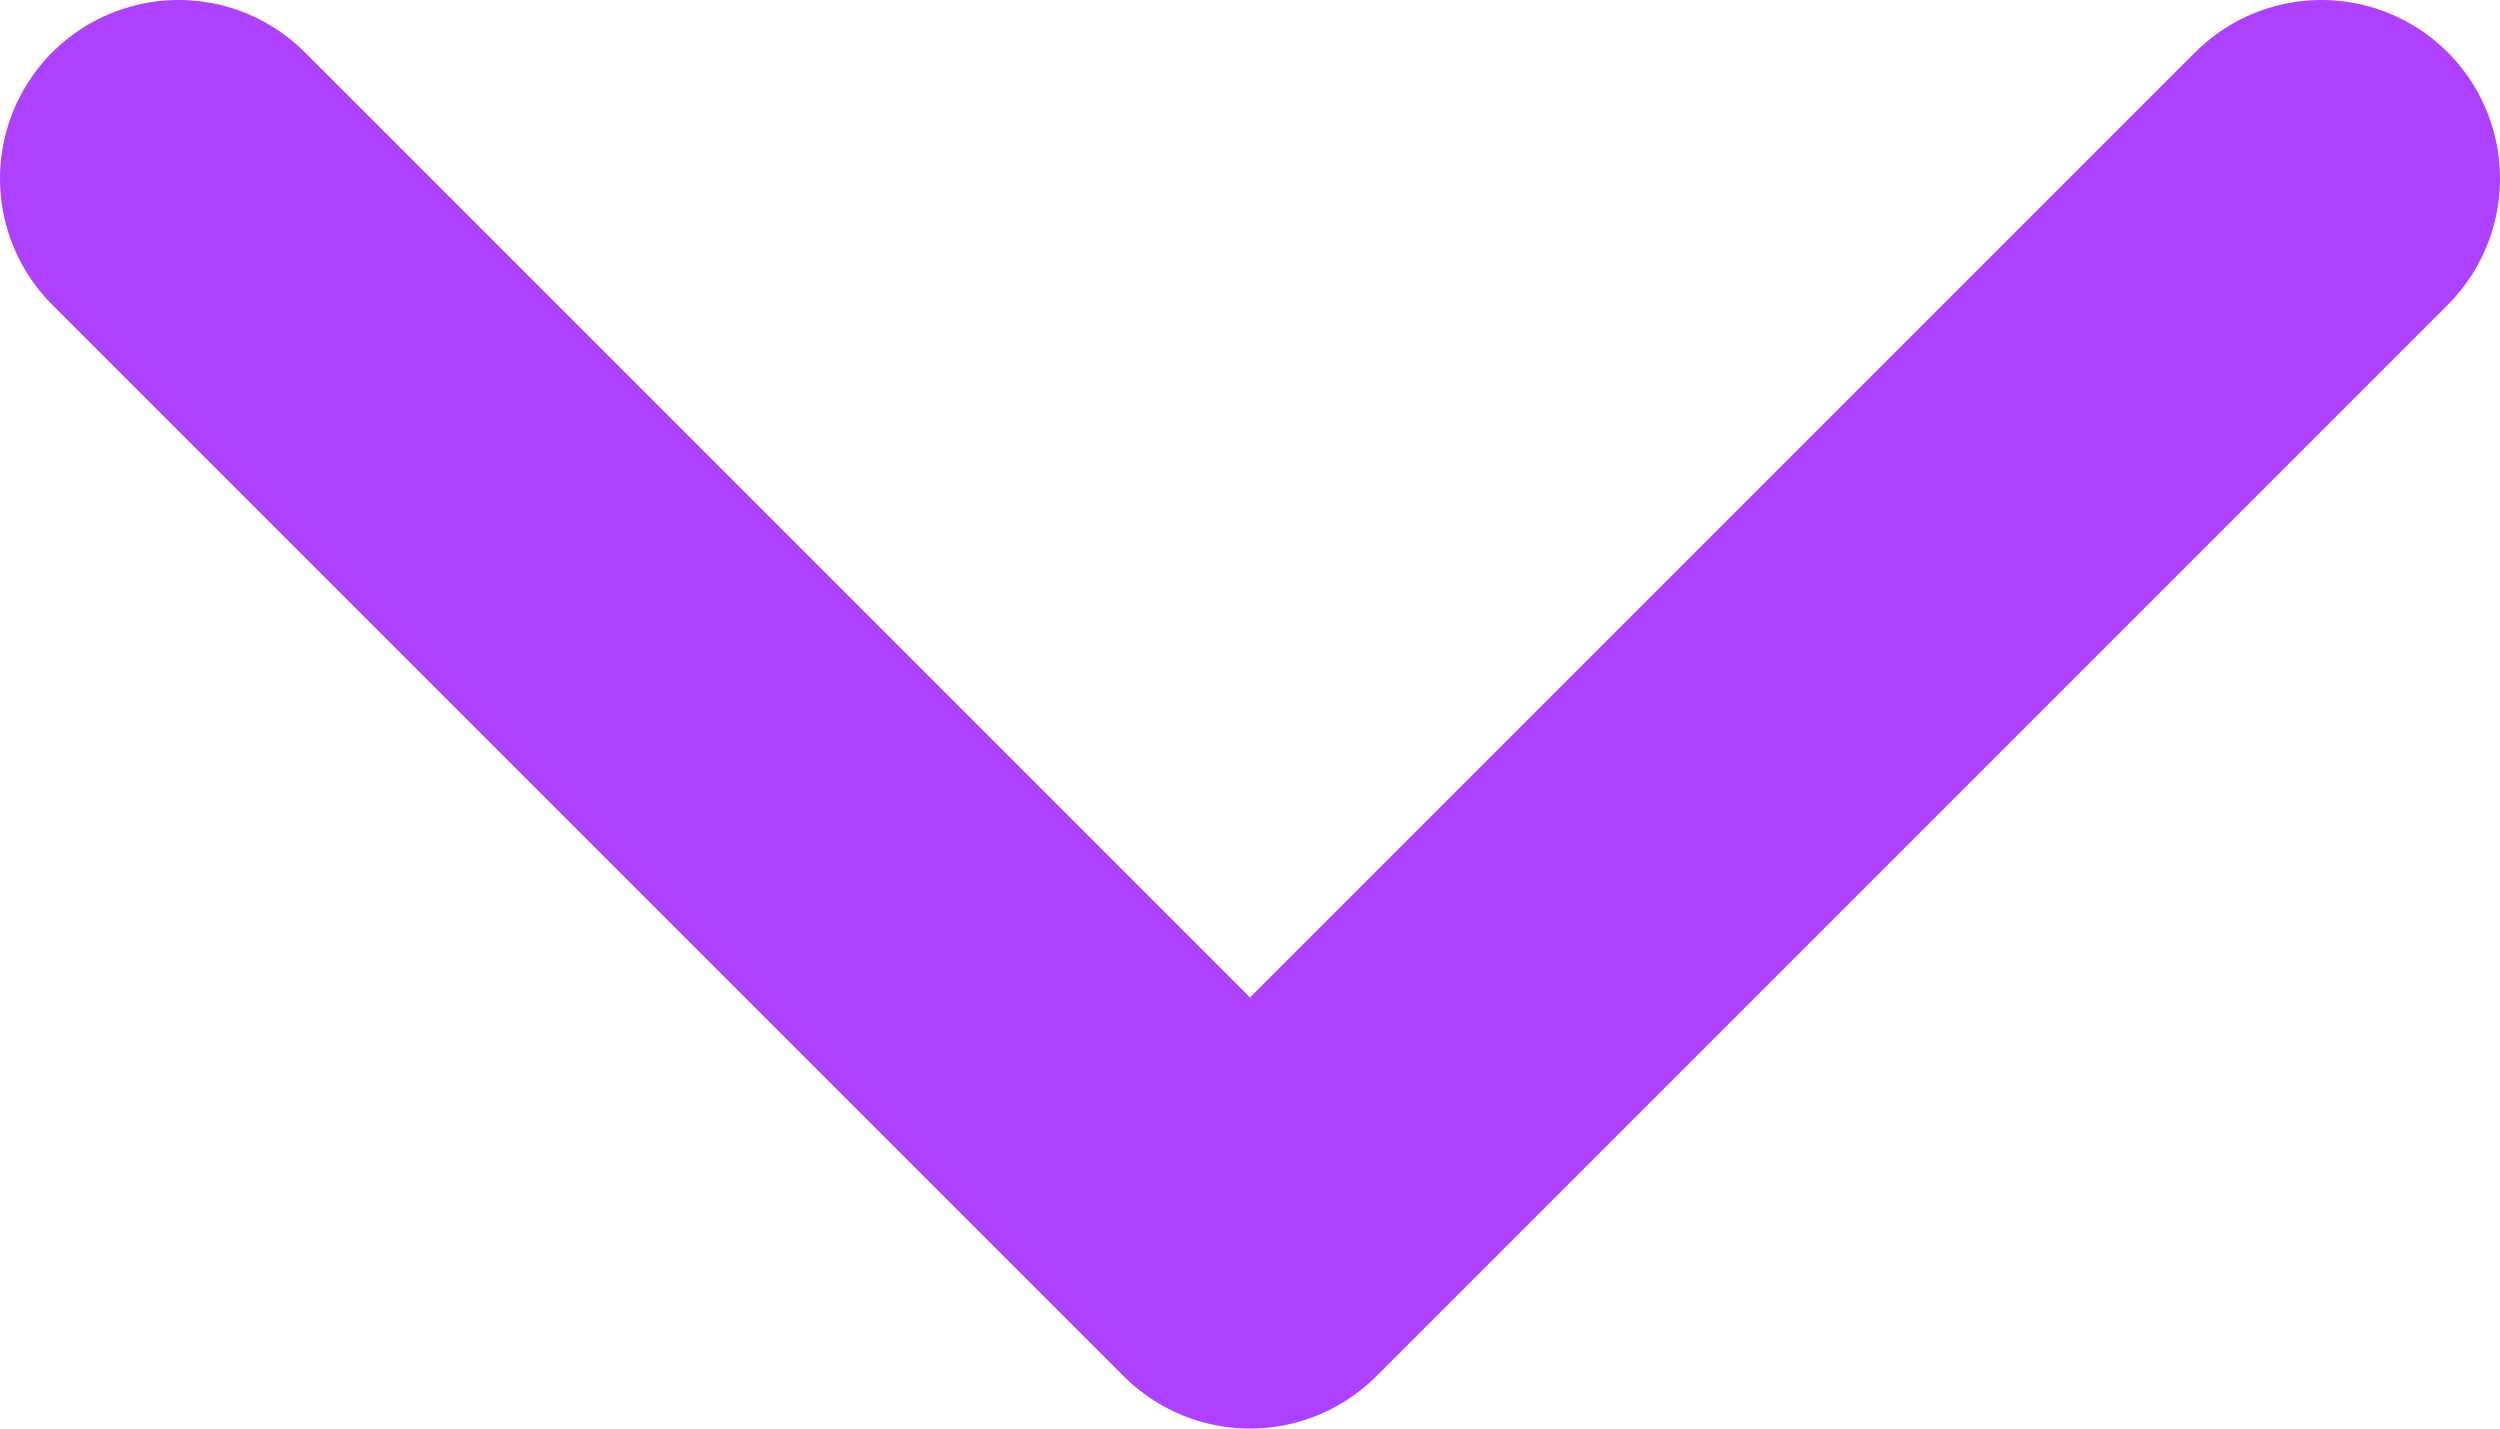 <svg width="14" height="8" viewBox="0 0 14 8" fill="none" xmlns="http://www.w3.org/2000/svg">
<path d="M1 1L7 7L13 1" stroke="#AE41FF" stroke-width="2" stroke-linecap="round" stroke-linejoin="round"/>
</svg>
